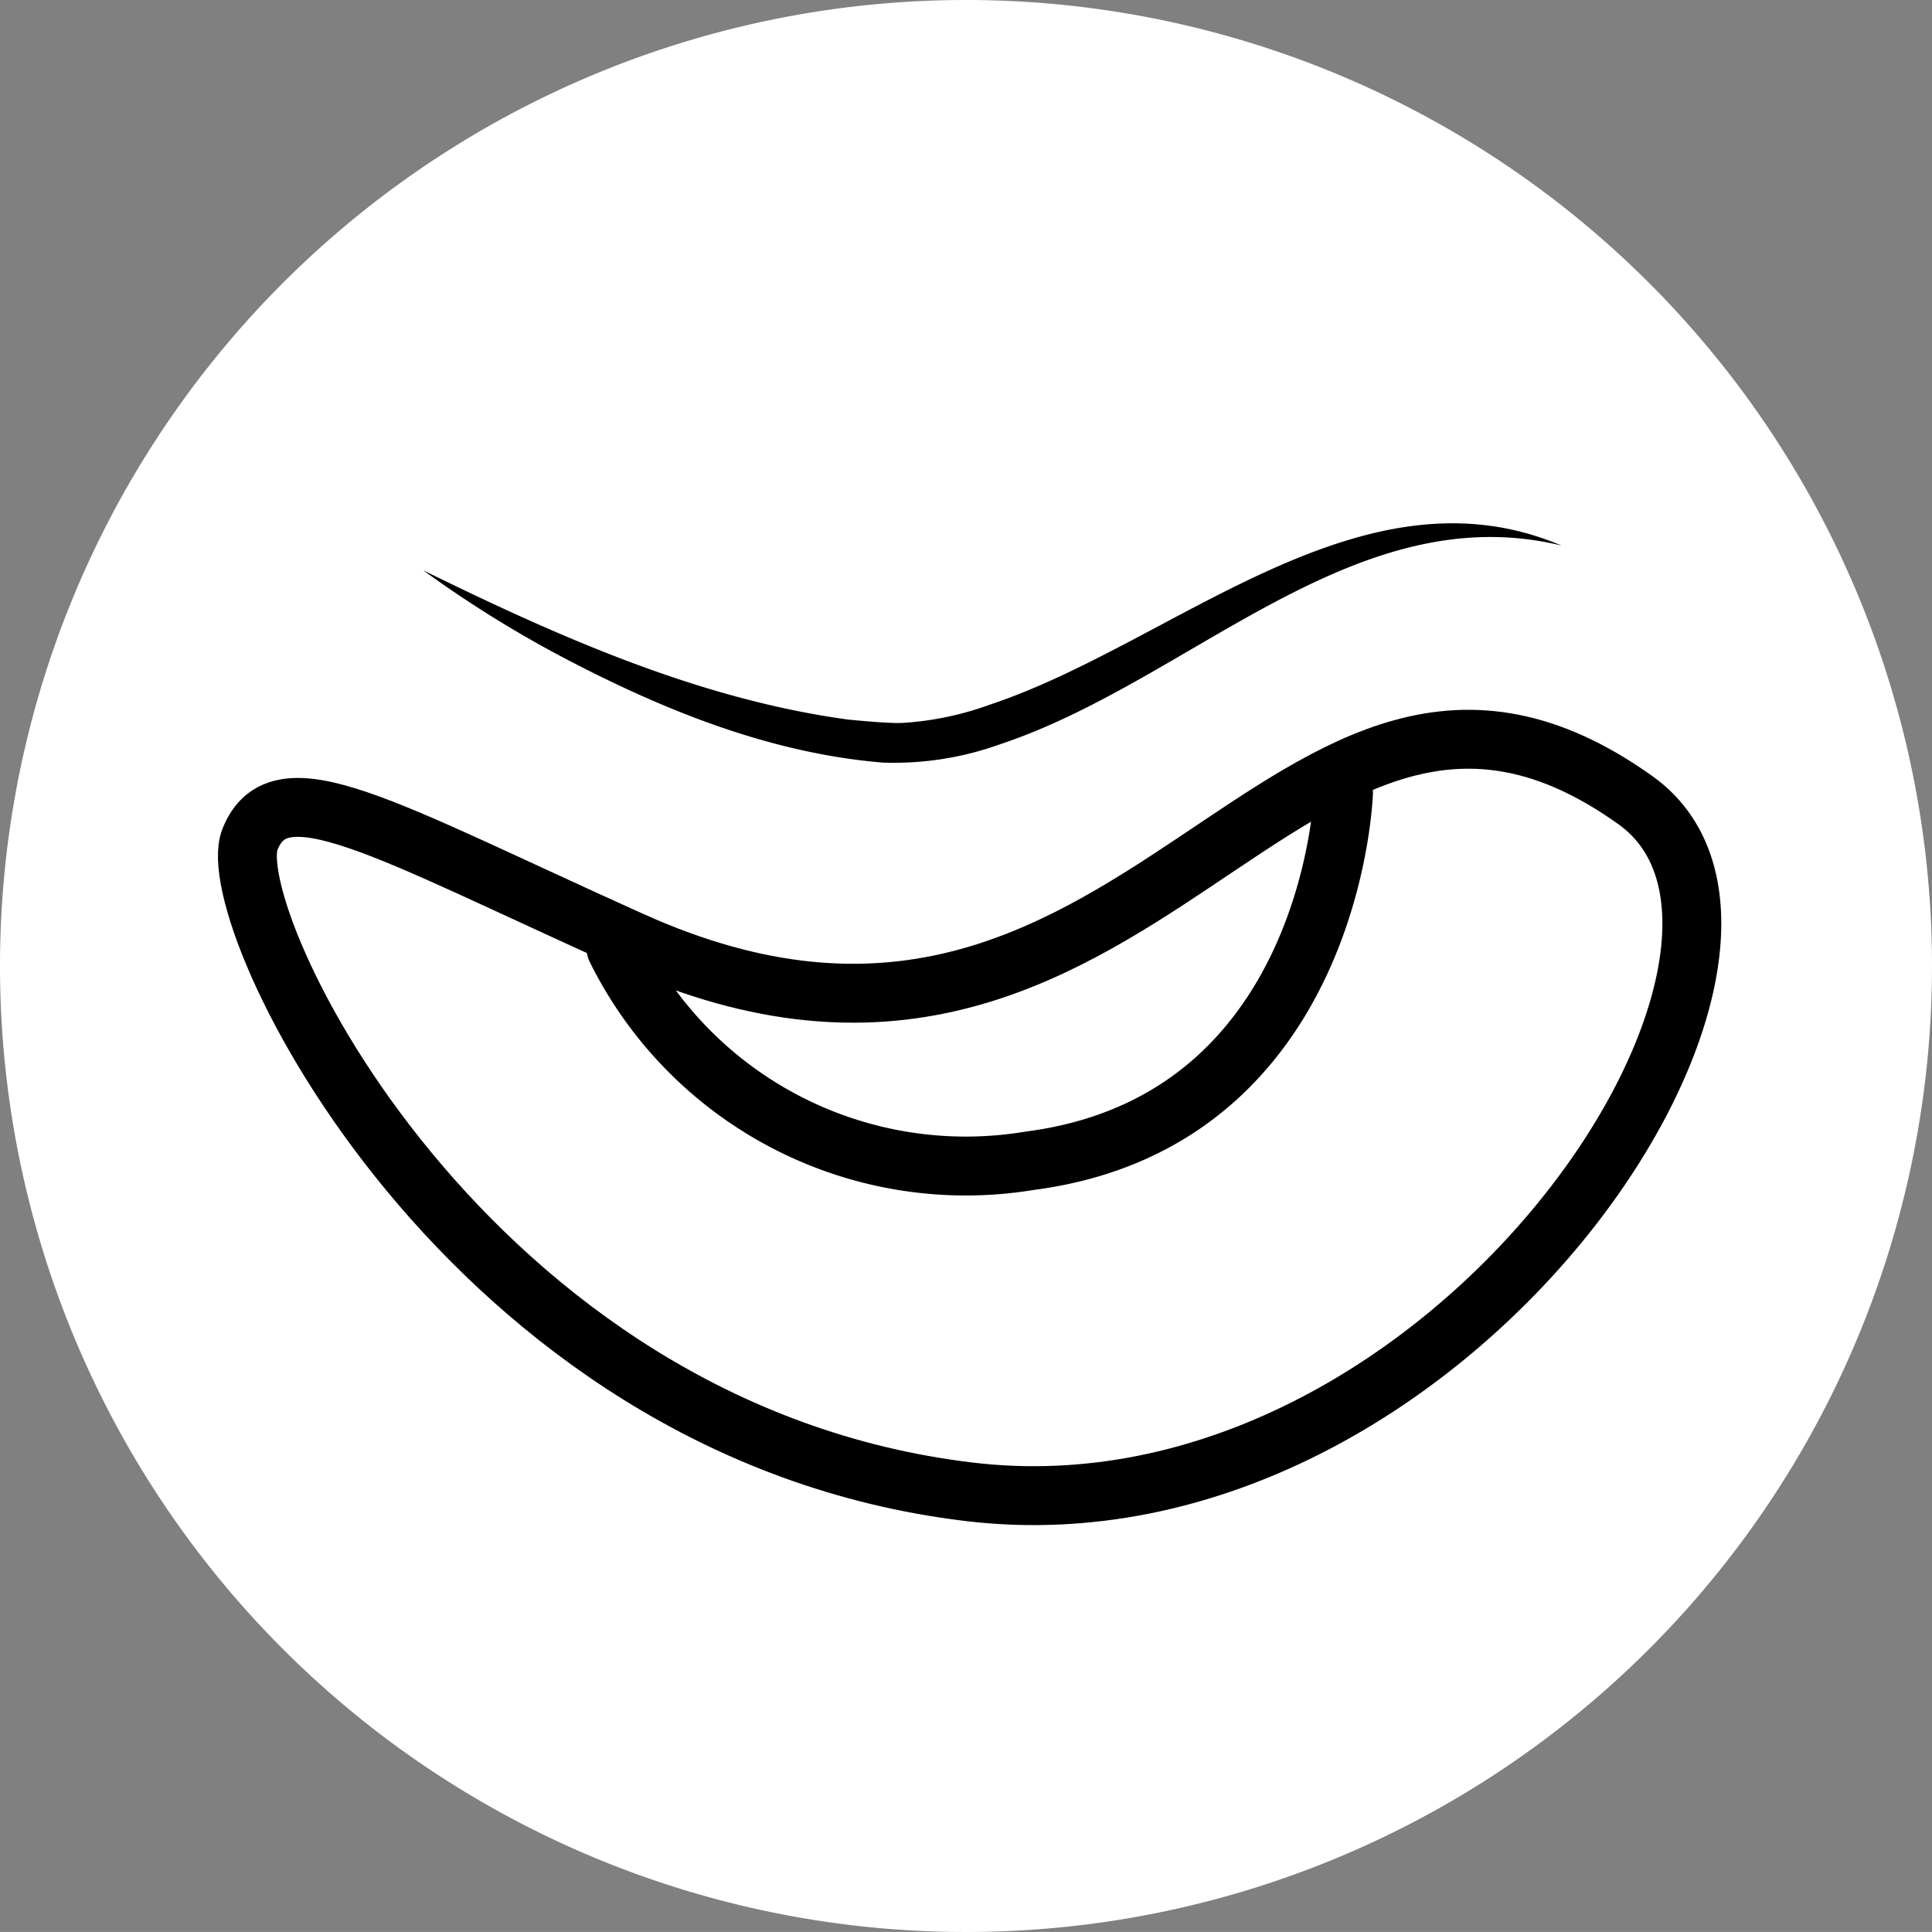 <svg xmlns="http://www.w3.org/2000/svg" width="82" height="81.997" viewBox="0 0 82 81.997">
  <rect x="0" y="0" width="82" height="81.997" fill="#808080" stroke="none"/>
  <g id="组_371" data-name="组 371" transform="translate(148.5 1536.5)">
    <path id="路径_780" data-name="路径 780" d="M57.93.265a41,41,0,1,0,41,41A41,41,0,0,0,57.93.265Z" transform="translate(-165.43 -1536.765)" fill="#fff"/>
    <g id="组_257" data-name="组 257" transform="translate(-138 -1514.29)">
      <path id="路径_929" data-name="路径 929" d="M32.1,51.142C10.73,48.58.287,26.726,1.579,23.457c1.25-3.164,5.636-.442,16.232,4.32,21.708,9.756,27.646-16.662,42.58-5.984C69.154,28.059,52.457,53.583,32.1,51.142Z" transform="translate(-1.472 -10.036)" fill="none" stroke="#000" stroke-linecap="round" stroke-linejoin="round" stroke-width="2.5"/>
      <path id="路径_930" data-name="路径 930" d="M32.963,29.634a16.556,16.556,0,0,0,17.55,9C63.4,36.967,63.837,23.009,63.837,23.009" transform="translate(-17.315 -11.577)" fill="none" stroke="#000" stroke-linecap="round" stroke-linejoin="round" stroke-width="2.5"/>
      <path id="路径_931" data-name="路径 931" d="M62.334,4.759c-8.8-2.148-15.749,5.732-23.828,8.425a13.357,13.357,0,0,1-4.978.784c-4.886-.4-9.544-2.307-13.922-4.642a49.152,49.152,0,0,1-5.6-3.521c5.81,2.852,11.769,5.486,18.052,6.338.509.049,1.791.168,2.282.14a13.1,13.1,0,0,0,3.713-.774c7.821-2.6,15.751-10.382,24.278-6.749" transform="translate(-6.544 -3.81)"/>
    </g>
  </g>
</svg>

